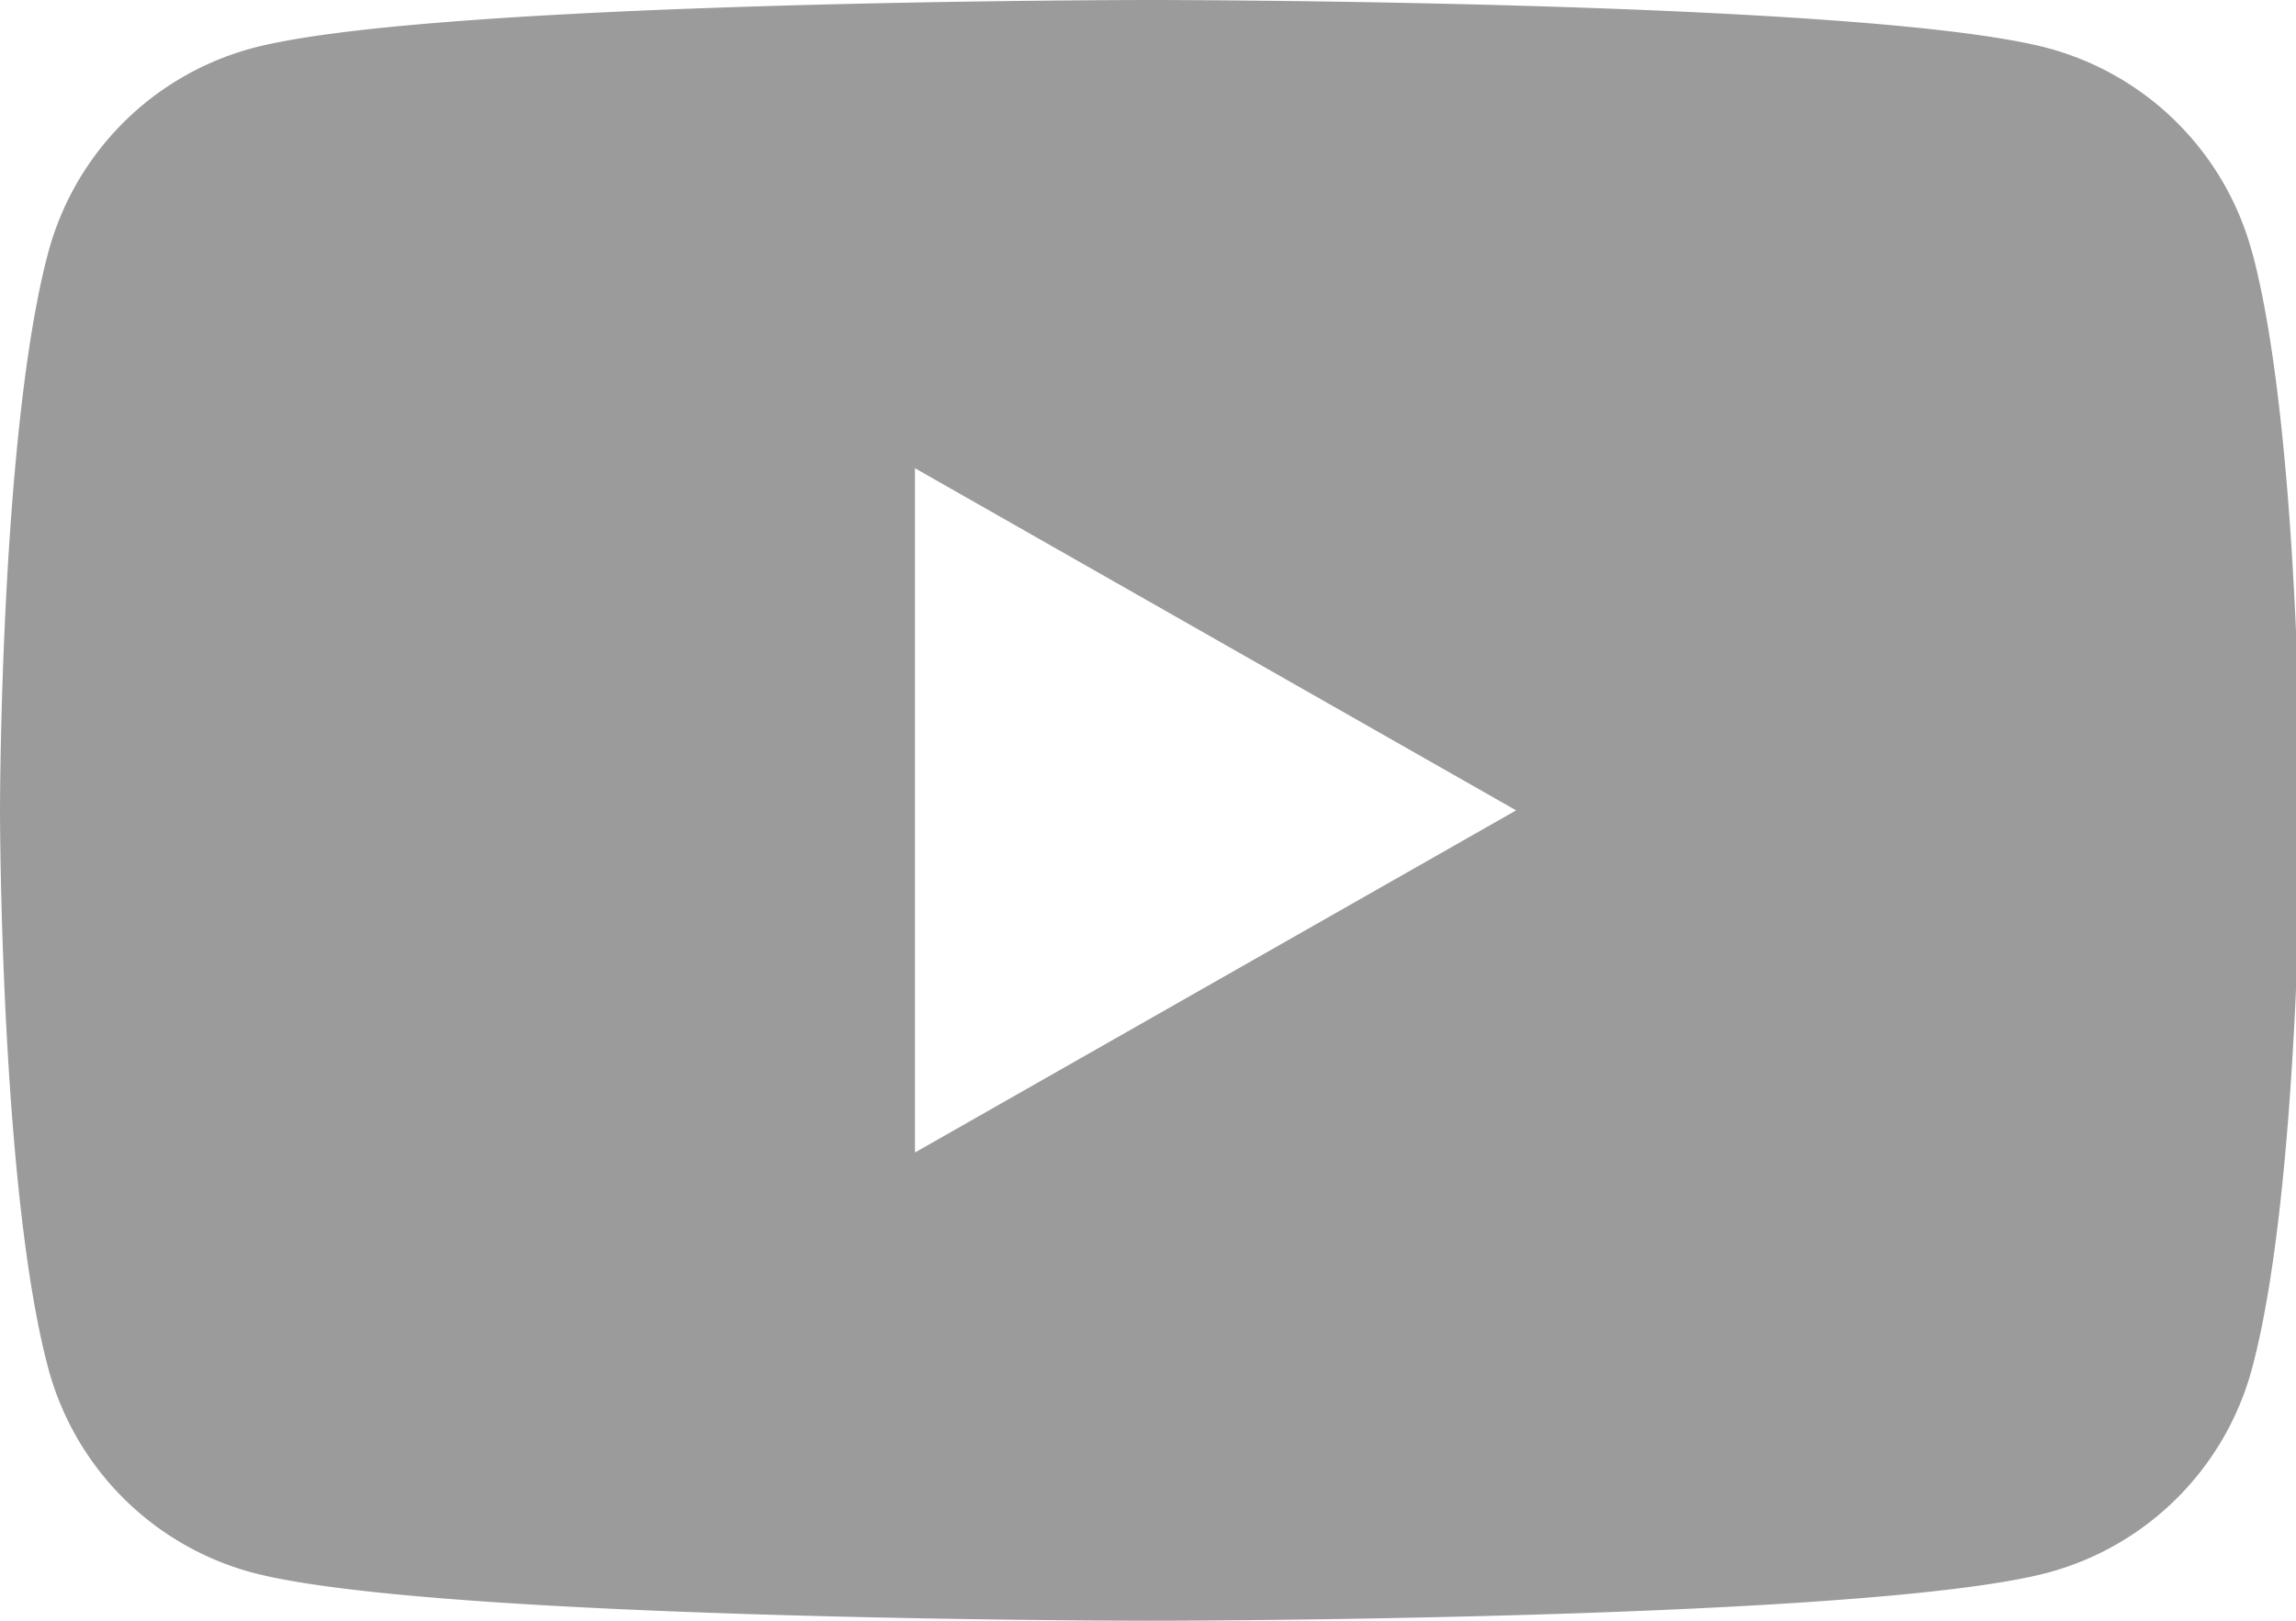 <svg xmlns="http://www.w3.org/2000/svg" xmlns:xlink="http://www.w3.org/1999/xlink" width="51" height="36" viewBox="0 0 51 36"><defs><style>.a{fill:#9b9b9b;}.b{clip-path:url(#a);}</style><clipPath id="a"><rect class="a" width="51" height="36" transform="translate(-0.431 0)"/></clipPath></defs><g class="b" transform="translate(0.431 0)"><path class="a" d="M50.029,5.622a6.42,6.42,0,0,0-4.517-4.547C41.527,0,25.548,0,25.548,0S9.57,0,5.585,1.075A6.42,6.42,0,0,0,1.068,5.622C0,9.632,0,18,0,18s0,8.368,1.068,12.378a6.421,6.421,0,0,0,4.517,4.547C9.57,36,25.548,36,25.548,36s15.978,0,19.963-1.074a6.421,6.421,0,0,0,4.517-4.547C51.1,26.368,51.1,18,51.1,18s0-8.368-1.068-12.378M20.323,25.6V10.4L33.677,18Z" transform="translate(-0.431 0)"/></g></svg>